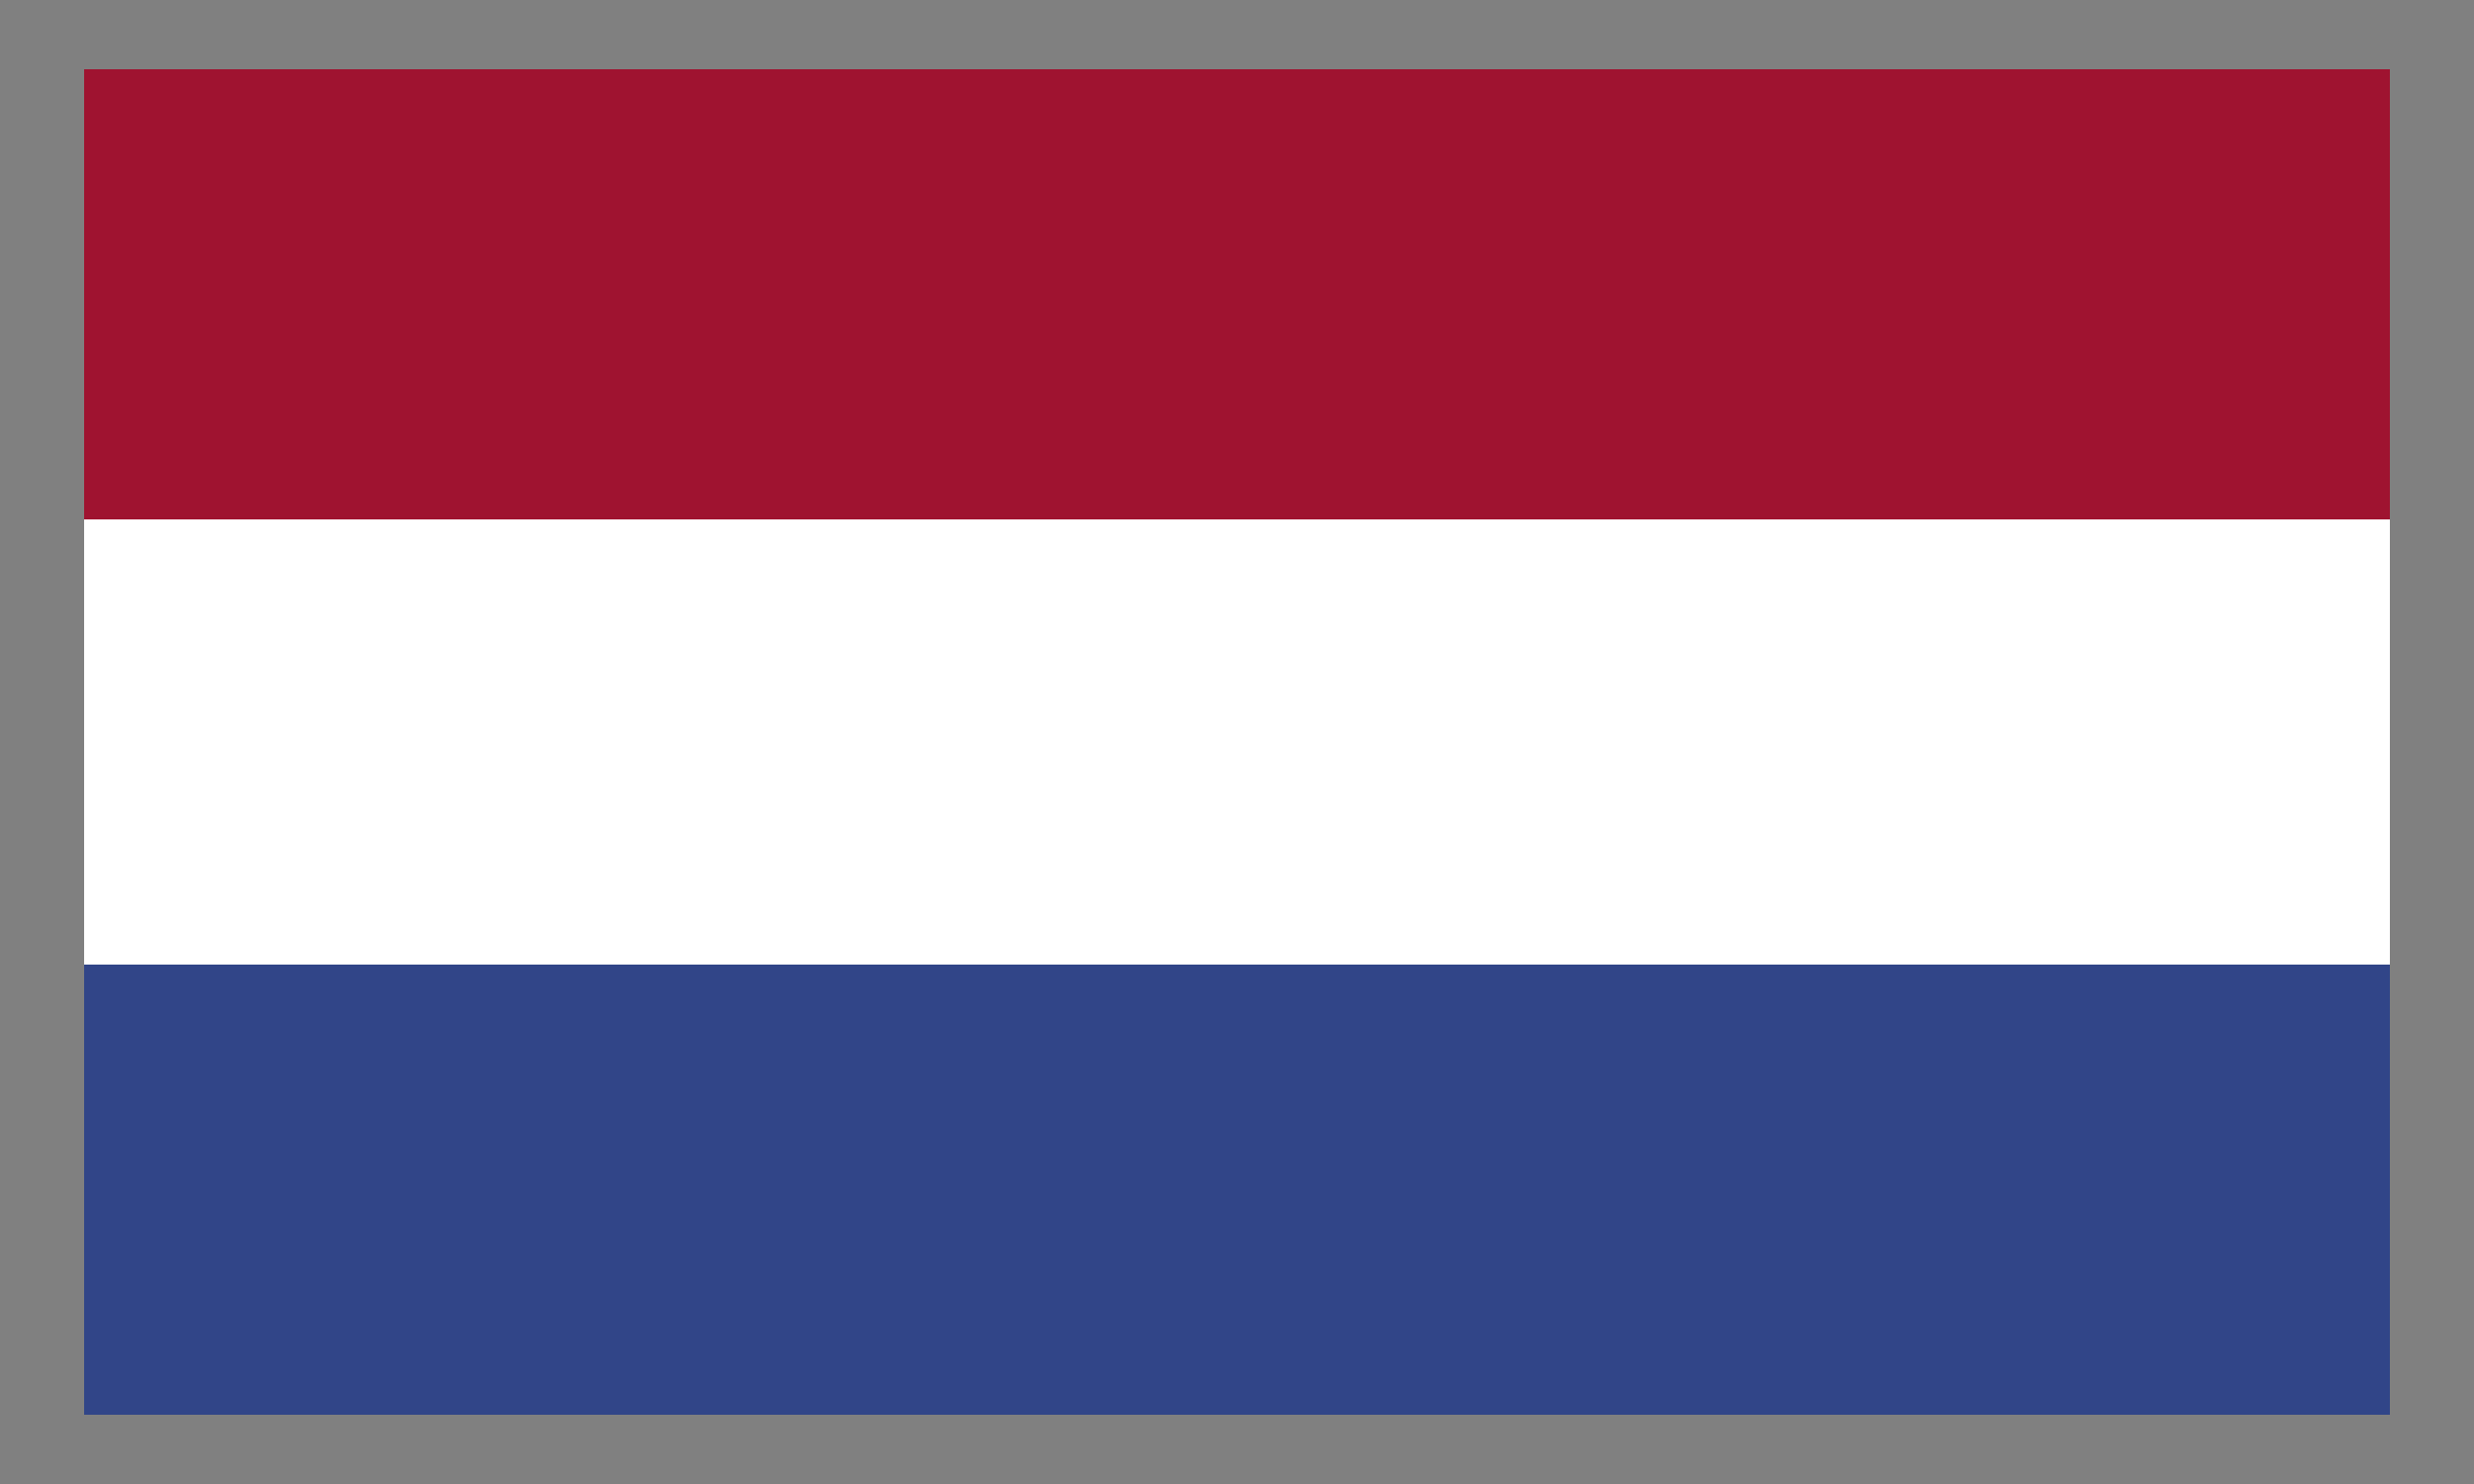 <?xml version="1.0" encoding="utf-8"?>
<!-- Generator: Adobe Illustrator 26.4.1, SVG Export Plug-In . SVG Version: 6.00 Build 0)  -->
<svg version="1.1" id="_x34_" xmlns="http://www.w3.org/2000/svg" xmlns:xlink="http://www.w3.org/1999/xlink" x="0px" y="0px"
	 viewBox="0 0 50 30" style="enable-background:new 0 0 50 30;" xml:space="preserve">
<rect x="0" y="0" width="50" height="30" fill="#808080" stroke="none"/>
<style type="text/css">
	.st0{clip-path:url(#SVGID_00000106868416249803764760000007220051223673978792_);fill:#314588;}
	.st1{clip-path:url(#SVGID_00000106868416249803764760000007220051223673978792_);fill:#FFFFFF;}
	.st2{clip-path:url(#SVGID_00000106868416249803764760000007220051223673978792_);fill:#9F1330;}
</style>
<g id="NETHERLANDS_3_">
	<g>
		<g>
			<defs>
				<rect id="SVGID_1_" x="1.7" y="1.4" width="46.6" height="27.2"/>
			</defs>
			<clipPath id="SVGID_00000105390758843185554230000001548773733447219105_">
				<use xlink:href="#SVGID_1_"  style="overflow:visible;"/>
			</clipPath>
			
				<rect x="1.7" y="1.4" style="clip-path:url(#SVGID_00000105390758843185554230000001548773733447219105_);fill:#314588;" width="46.6" height="27.2"/>
			
				<rect x="1.7" y="1.4" style="clip-path:url(#SVGID_00000105390758843185554230000001548773733447219105_);fill:#FFFFFF;" width="46.6" height="18.1"/>
			
				<rect x="1.7" y="1.4" style="clip-path:url(#SVGID_00000105390758843185554230000001548773733447219105_);fill:#9F1330;" width="46.6" height="9.1"/>
		</g>
	</g>
</g>
</svg>

